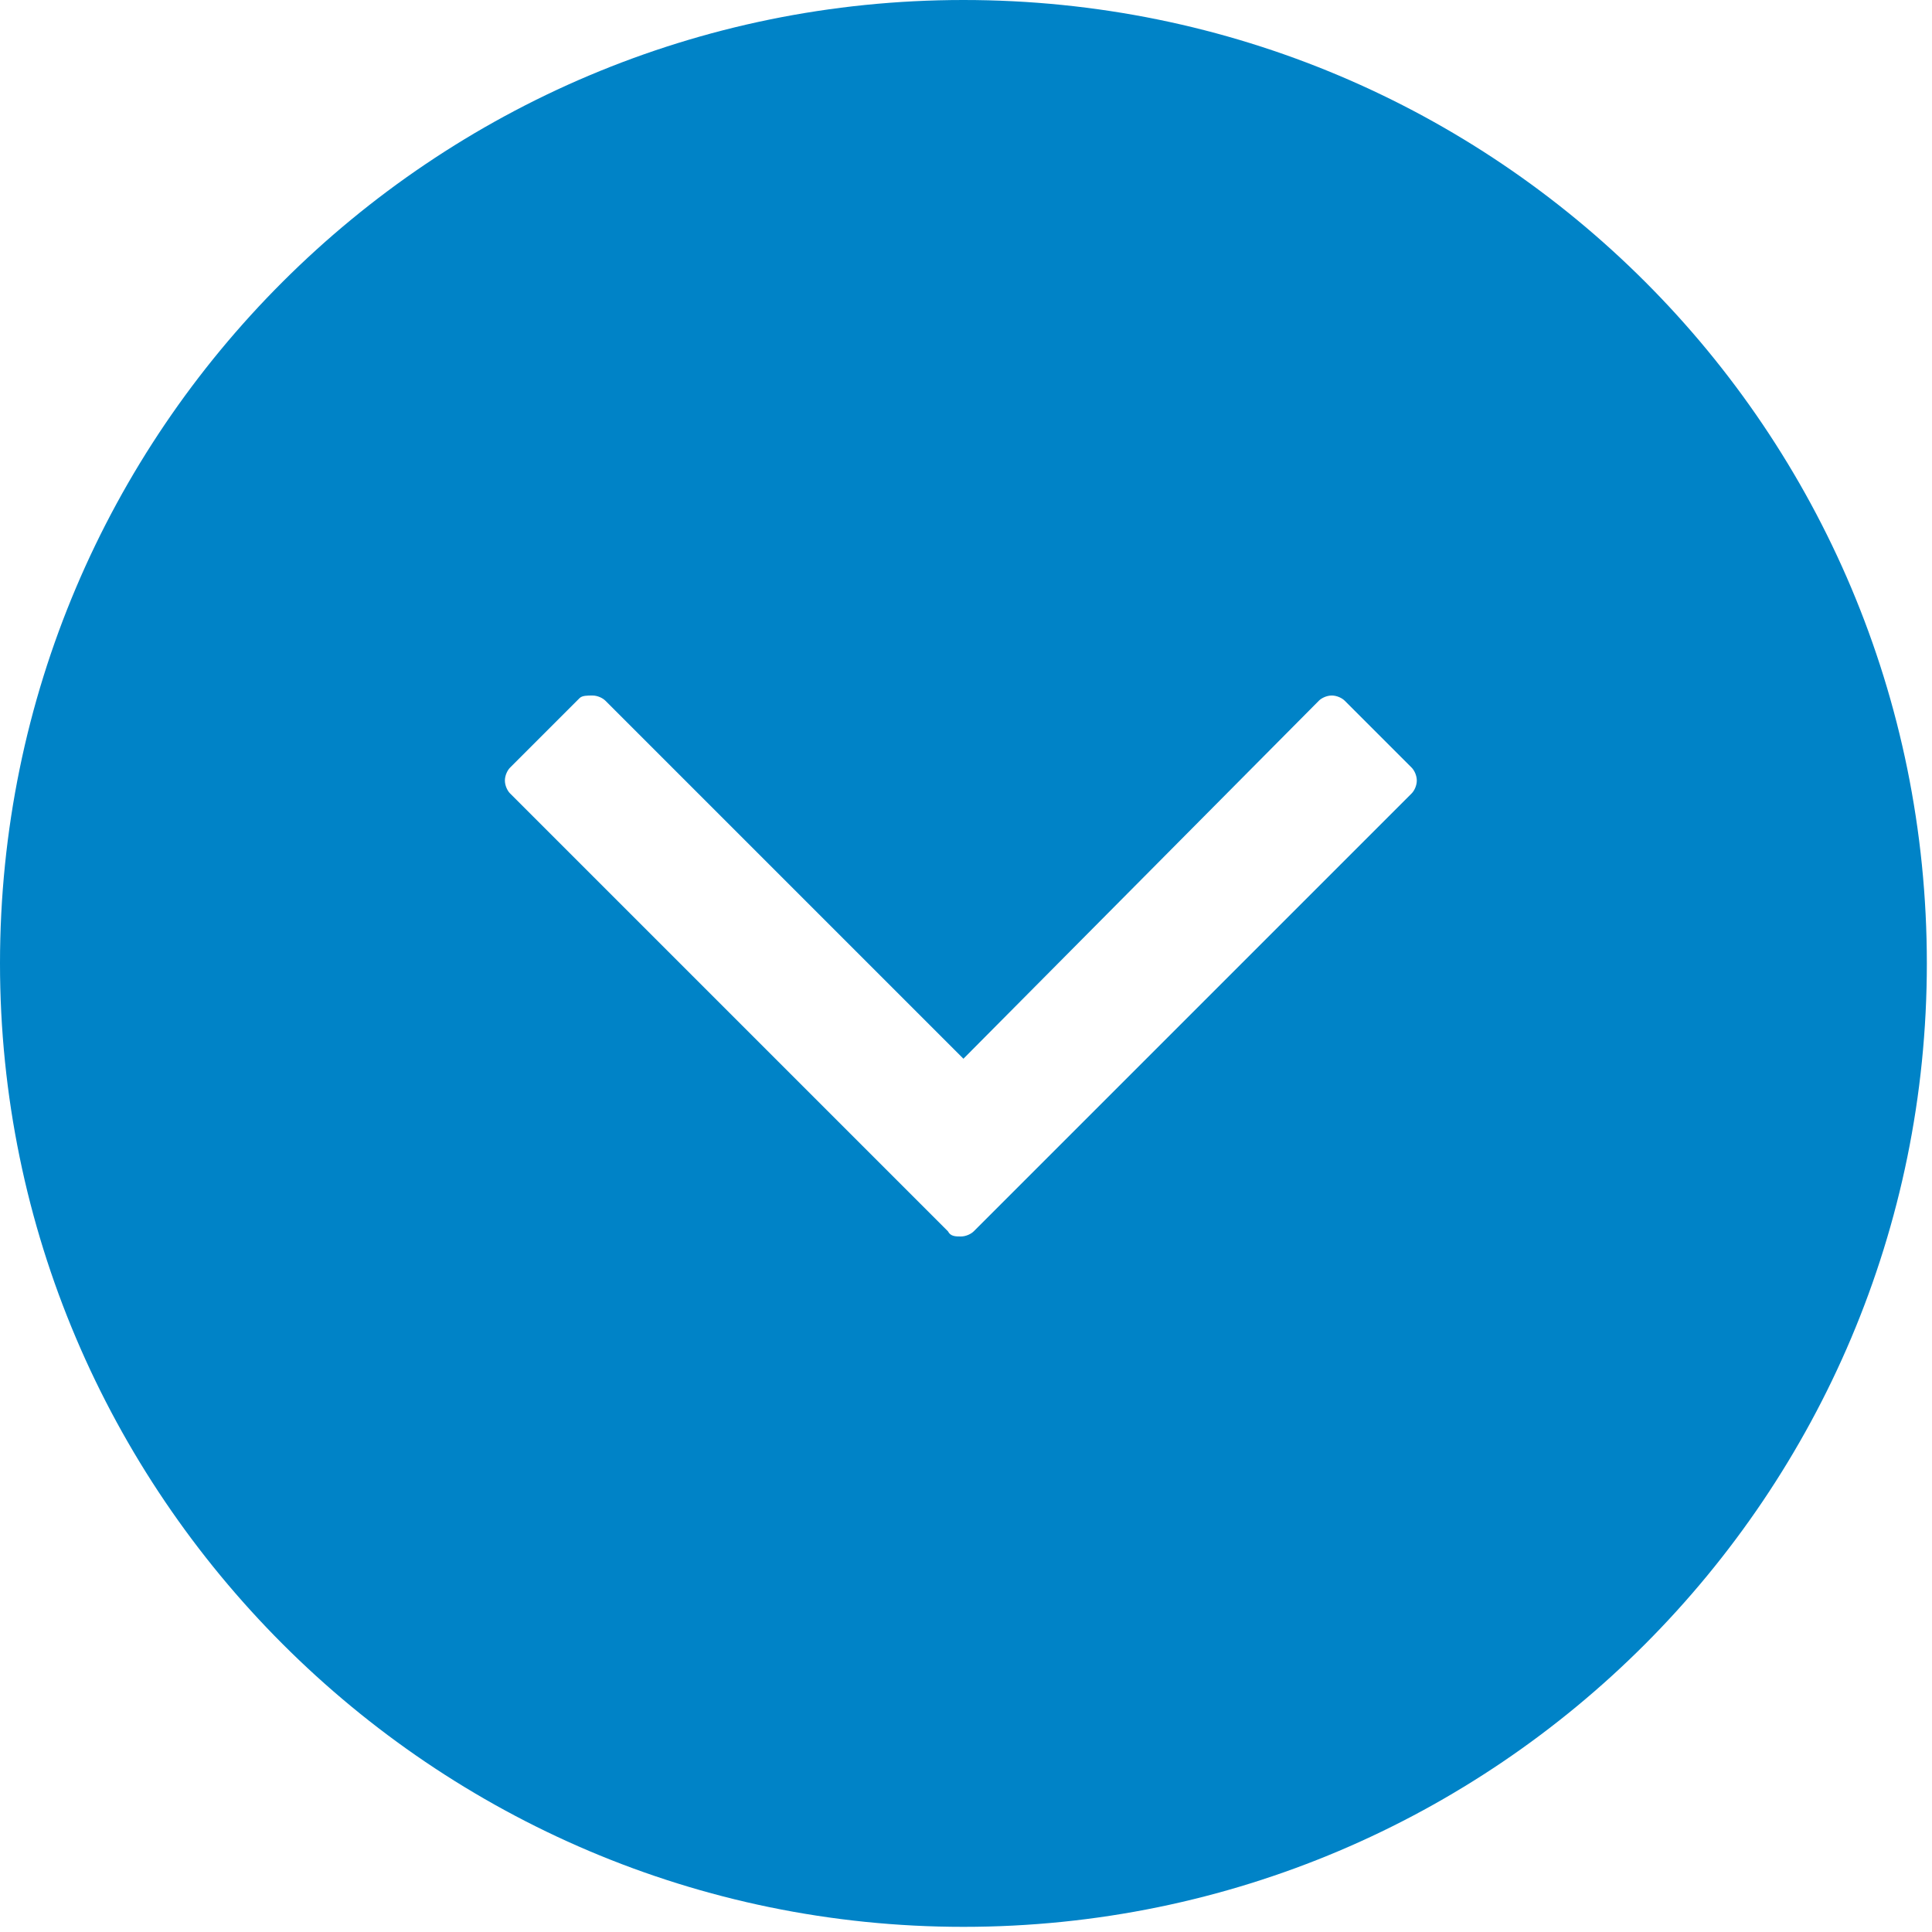 <?xml version="1.0" encoding="utf-8"?>
<!-- Generator: Adobe Illustrator 23.0.2, SVG Export Plug-In . SVG Version: 6.00 Build 0)  -->
<svg version="1.1" id="Layer_1" xmlns="http://www.w3.org/2000/svg" xmlns:xlink="http://www.w3.org/1999/xlink" x="0px" y="0px"
	 viewBox="0 0 75 75" style="enable-background:new 0 0 75 75;" xml:space="preserve">
<style type="text/css">
	.st0{fill:#0083C7;}
</style>
<path class="st0" d="M74.8,37.4C74.8,16.7,58.1,0,37.4,0C16.8,0,0,16.7,0,37.4C0,58,16.8,74.8,37.4,74.8
	C58.1,74.8,74.8,58,74.8,37.4z M36.8,47.8l-17-17c-0.1-0.1-0.2-0.3-0.2-0.5s0.1-0.4,0.2-0.5l2.7-2.7C22.6,27,22.8,27,23,27
	s0.4,0.1,0.5,0.2l13.9,13.9l13.8-13.9c0.1-0.1,0.3-0.2,0.5-0.2c0.2,0,0.4,0.1,0.5,0.2l2.6,2.6c0.1,0.1,0.2,0.3,0.2,0.5
	s-0.1,0.4-0.2,0.5l-17,17c-0.1,0.1-0.3,0.2-0.5,0.2S36.9,48,36.8,47.8z"/>
</svg>
